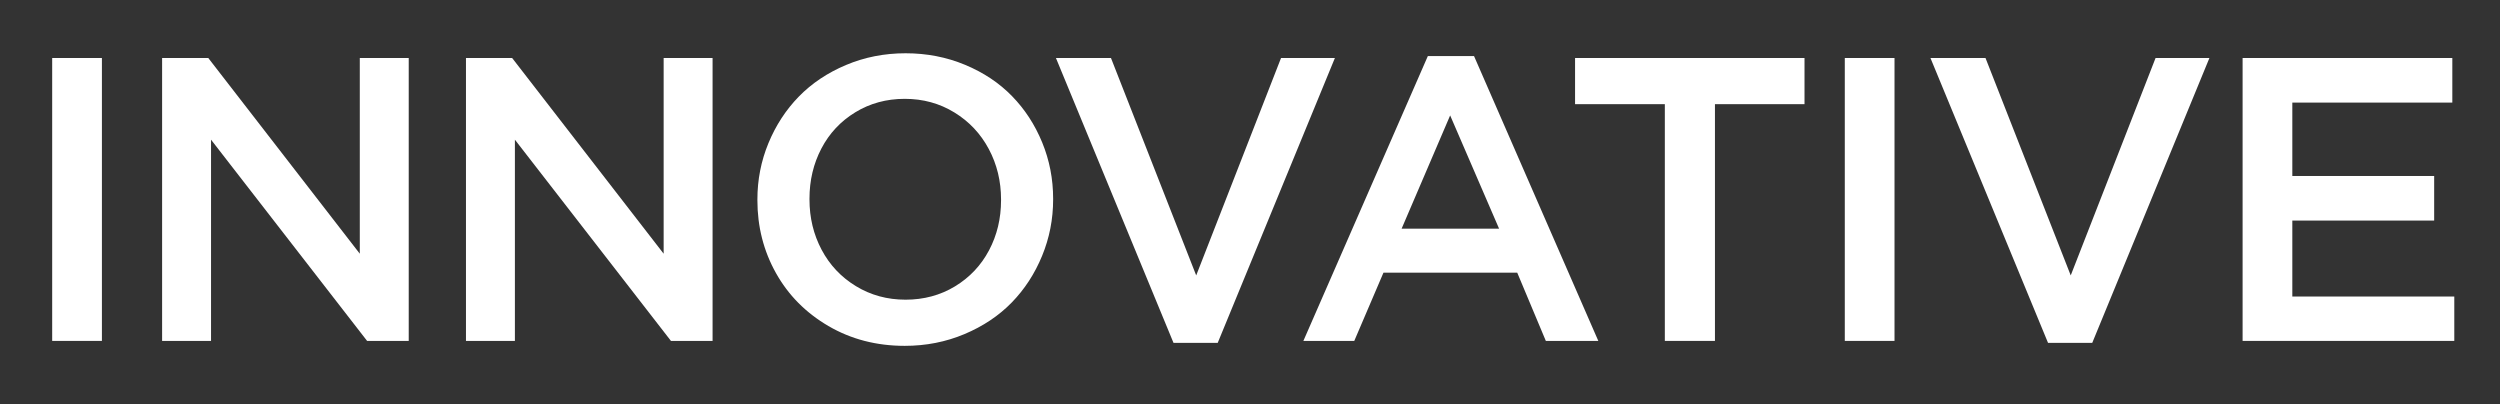 <?xml version="1.0" encoding="UTF-8"?>
<svg width="198px" height="32px" viewBox="0 0 198 32" version="1.1" xmlns="http://www.w3.org/2000/svg" xmlns:xlink="http://www.w3.org/1999/xlink">
    <rect x="0" y="0" width="198" height="32" fill="#333333" stroke="none"/>
    <title>icon-4-2-1</title>
    <g id="works" stroke="none" stroke-width="1" fill="none" fill-rule="evenodd">
        <g id="画板" transform="translate(-1382, -2370)">
            <g id="icon-4-2-1" transform="translate(1382, 2370)">
                <rect id="矩形" x="0" y="0" width="198" height="32"></rect>
                <g id="INNOVATIVE" transform="translate(4.133, 4.219)" fill="#FFFFFF" fill-rule="nonzero">
                    <polygon id="路径" points="0 22.781 0 0.375 3.938 0.375 3.938 22.781"></polygon>
                    <polygon id="路径" points="8.706 22.781 8.706 0.375 12.363 0.375 24.363 15.875 24.363 0.375 28.238 0.375 28.238 22.781 24.941 22.781 12.581 6.844 12.581 22.781"></polygon>
                    <polygon id="路径" points="32.772 22.781 32.772 0.375 36.428 0.375 48.428 15.875 48.428 0.375 52.303 0.375 52.303 22.781 49.006 22.781 36.647 6.844 36.647 22.781"></polygon>
                    <path d="M55.853,11.641 L55.853,11.578 C55.853,10.016 56.145,8.529 56.728,7.117 C57.311,5.706 58.114,4.477 59.134,3.43 C60.155,2.383 61.4,1.549 62.869,0.93 C64.338,0.31 65.91,0 67.588,0 C69.265,0 70.835,0.305 72.298,0.914 C73.762,1.523 75.002,2.349 76.017,3.391 C77.033,4.432 77.83,5.656 78.408,7.062 C78.986,8.469 79.275,9.953 79.275,11.516 L79.275,11.578 C79.275,13.141 78.983,14.63 78.4,16.047 C77.817,17.464 77.015,18.695 75.994,19.742 C74.973,20.789 73.726,21.622 72.252,22.242 C70.778,22.862 69.202,23.172 67.525,23.172 C65.285,23.172 63.27,22.648 61.478,21.602 C59.686,20.555 58.301,19.156 57.322,17.406 C56.343,15.656 55.853,13.734 55.853,11.641 Z M59.978,11.578 C59.978,13.026 60.298,14.354 60.939,15.562 C61.58,16.771 62.486,17.732 63.658,18.445 C64.83,19.159 66.14,19.516 67.588,19.516 C69.035,19.516 70.34,19.164 71.502,18.461 C72.663,17.758 73.561,16.807 74.197,15.609 C74.832,14.411 75.15,13.089 75.15,11.641 L75.15,11.578 C75.15,10.13 74.827,8.799 74.181,7.586 C73.535,6.372 72.627,5.406 71.455,4.688 C70.283,3.969 68.973,3.609 67.525,3.609 C66.077,3.609 64.772,3.964 63.611,4.672 C62.449,5.38 61.554,6.336 60.923,7.539 C60.293,8.742 59.978,10.068 59.978,11.516 L59.978,11.578 Z" id="形状"></path>
                    <polygon id="路径" points="79.497 0.375 83.856 0.375 90.606 17.594 97.325 0.375 101.591 0.375 92.309 22.938 88.809 22.938"></polygon>
                    <path d="M99.094,22.781 L108.953,0.219 L112.609,0.219 L122.453,22.781 L118.297,22.781 L116.031,17.375 L105.438,17.375 L103.125,22.781 L99.094,22.781 Z M106.875,13.891 L114.594,13.891 L110.719,4.922 L106.875,13.891 Z" id="形状"></path>
                    <polygon id="路径" points="120.612 4.031 120.612 0.375 138.784 0.375 138.784 4.031 131.691 4.031 131.691 22.781 127.722 22.781 127.722 4.031"></polygon>
                    <polygon id="路径" points="141.975 22.781 141.975 0.375 145.912 0.375 145.912 22.781"></polygon>
                    <polygon id="路径" points="148.759 0.375 153.119 0.375 159.869 17.594 166.588 0.375 170.853 0.375 161.572 22.938 158.072 22.938"></polygon>
                    <polygon id="路径" points="173.481 22.781 173.481 0.375 190.091 0.375 190.091 3.906 177.419 3.906 177.419 9.719 188.653 9.719 188.653 13.25 177.419 13.25 177.419 19.266 190.247 19.266 190.247 22.781"></polygon>
                </g>
            </g>
        </g>
    </g>
</svg>